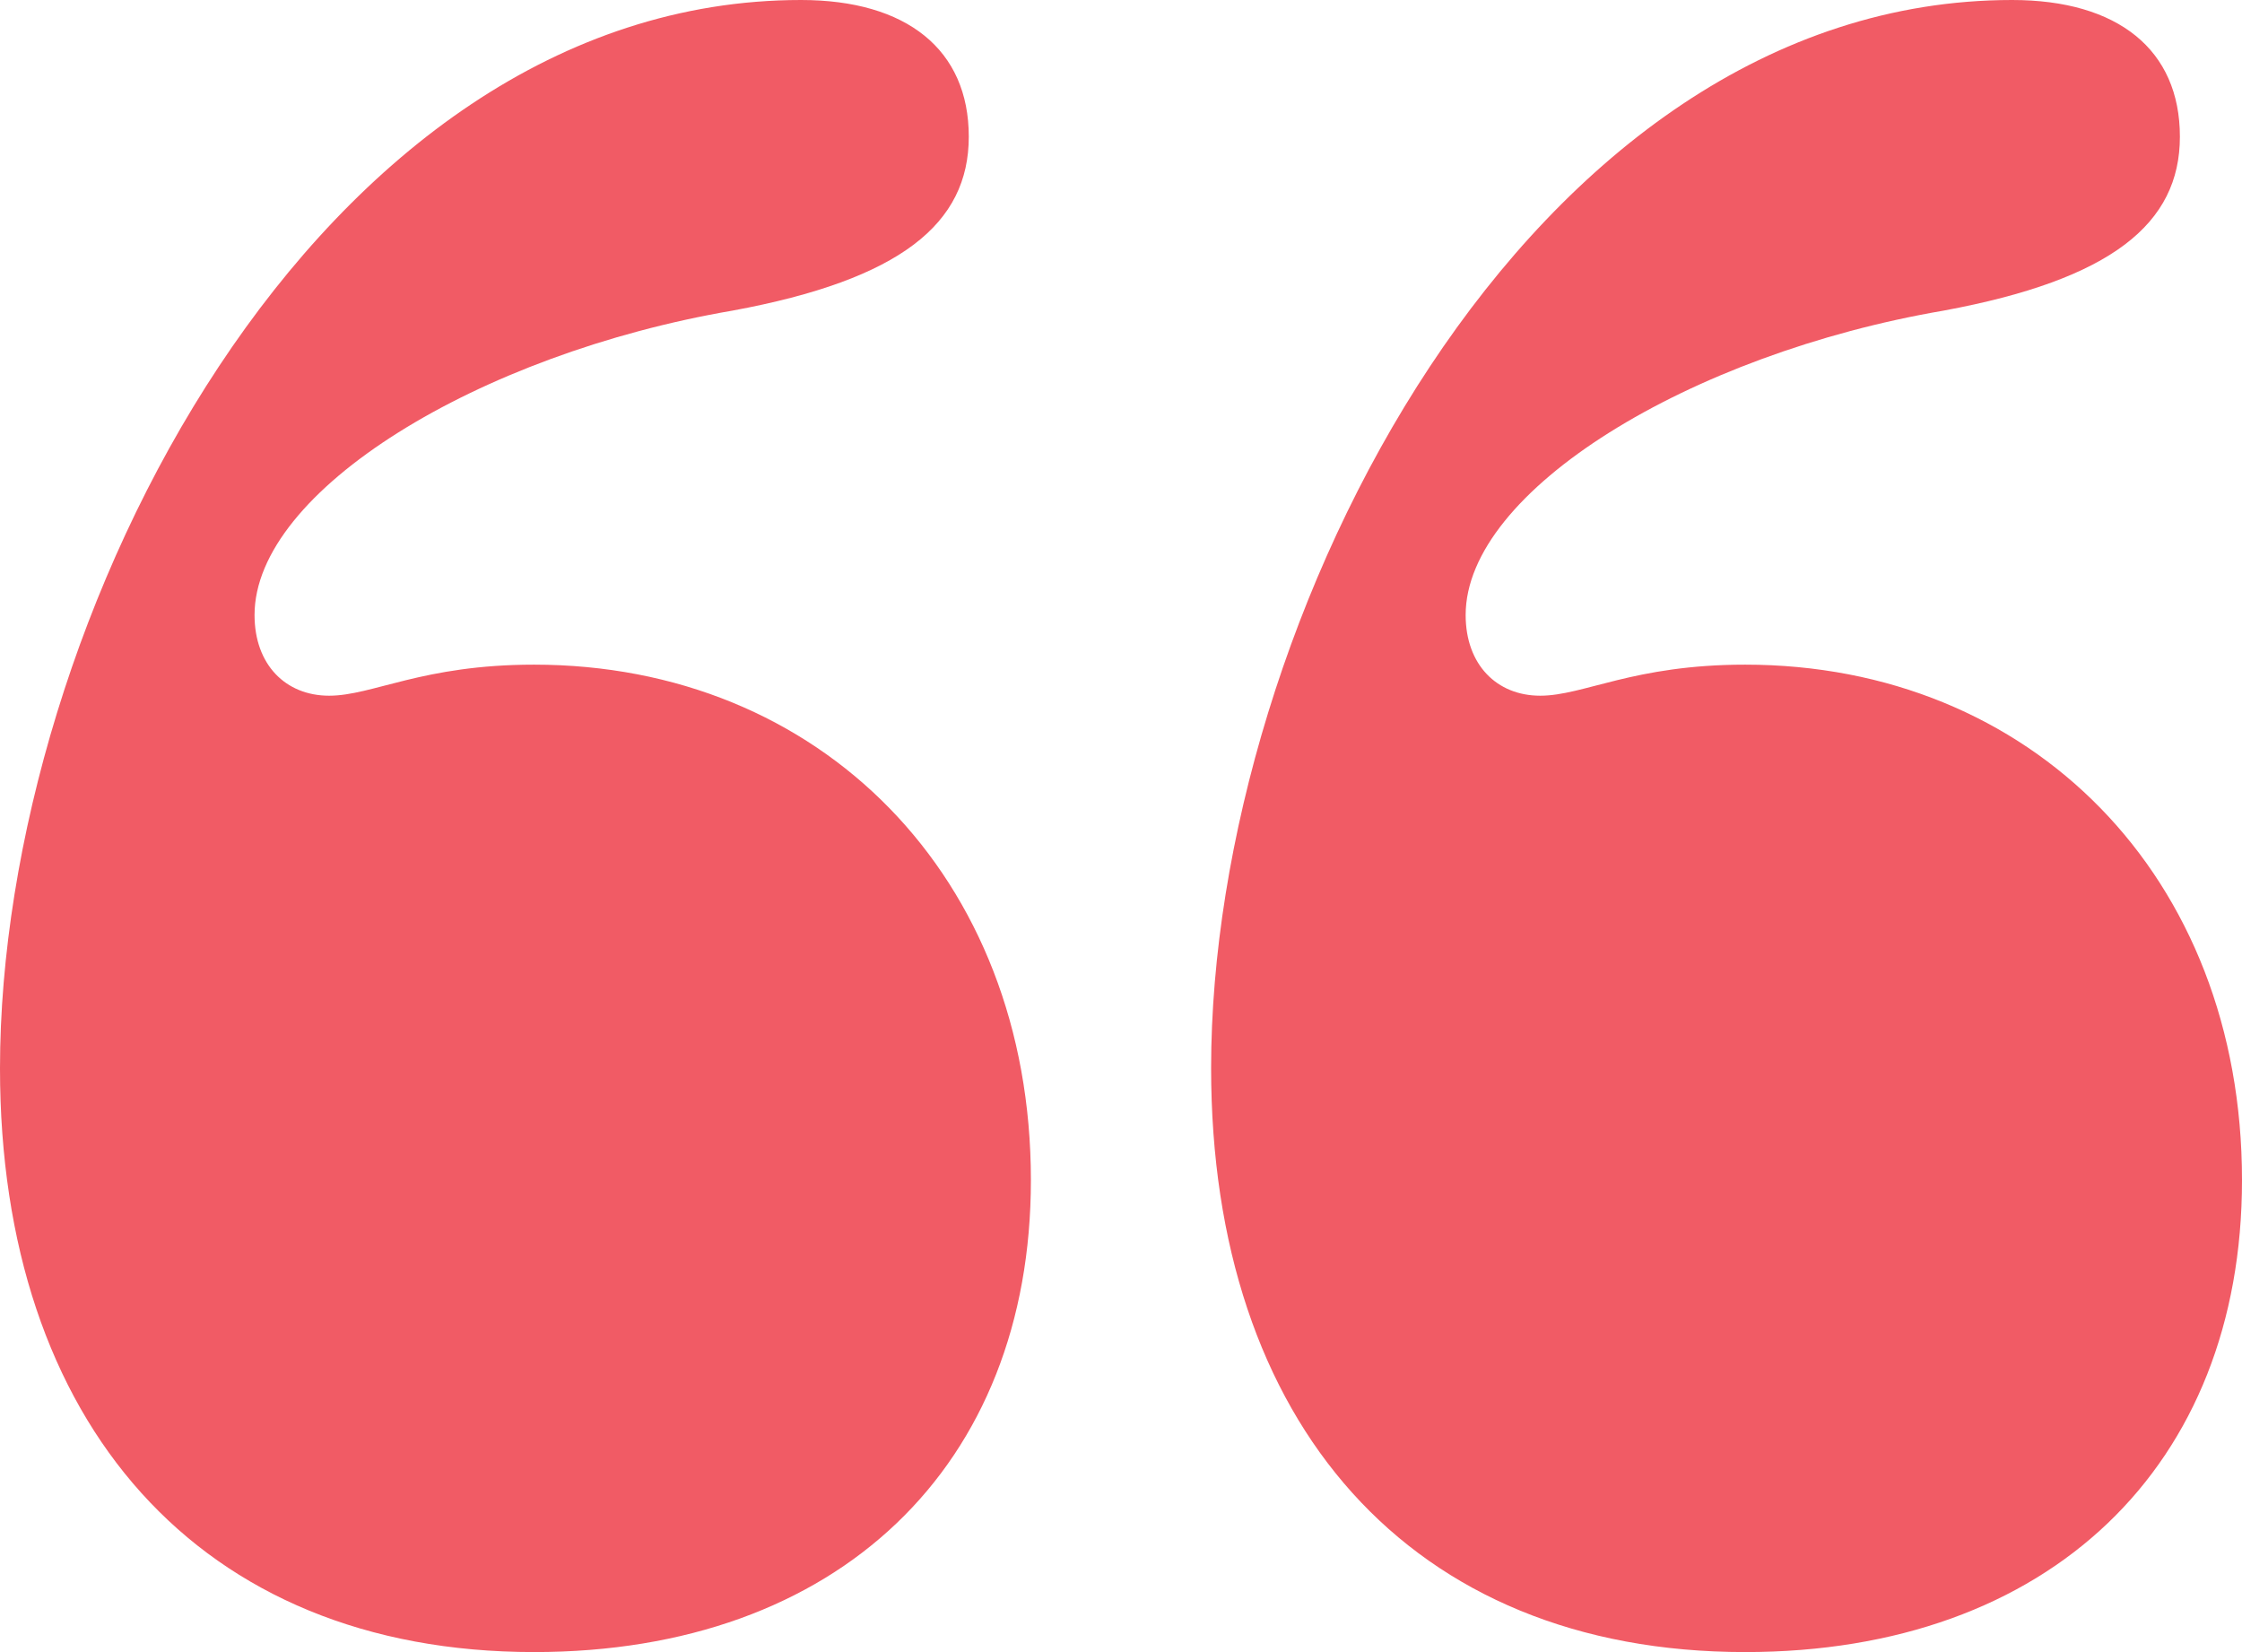 <svg xmlns="http://www.w3.org/2000/svg" id="Layer_1" data-name="Layer 1" viewBox="0 0 88.08 64.9"><defs><style>      .cls-1 {        fill: #f15b65;      }    </style></defs><path class="cls-1" d="M31.47,0c4.15,0,6.59,1.95,6.59,5.37s-2.68,5.61-9.27,6.83c-10,1.71-18.79,7.08-18.79,11.96,0,1.95,1.22,3.17,2.93,3.17s3.66-1.22,8.05-1.22c11.22,0,19.52,8.3,19.52,20.25,0,11.22-7.56,18.54-19.52,18.54C7.81,64.9,0,55.87,0,41.97,0,24.4,12.44,0,31.47,0ZM79.05,0c4.15,0,6.59,1.95,6.59,5.37s-2.69,5.61-9.27,6.83c-10,1.71-18.79,7.08-18.79,11.96,0,1.95,1.22,3.17,2.93,3.17s3.66-1.22,8.05-1.22c11.22,0,19.52,8.3,19.52,20.25,0,11.22-7.56,18.54-19.52,18.54-13.18,0-20.98-9.03-20.98-22.94C47.58,24.4,60.02,0,79.05,0Z"></path></svg>